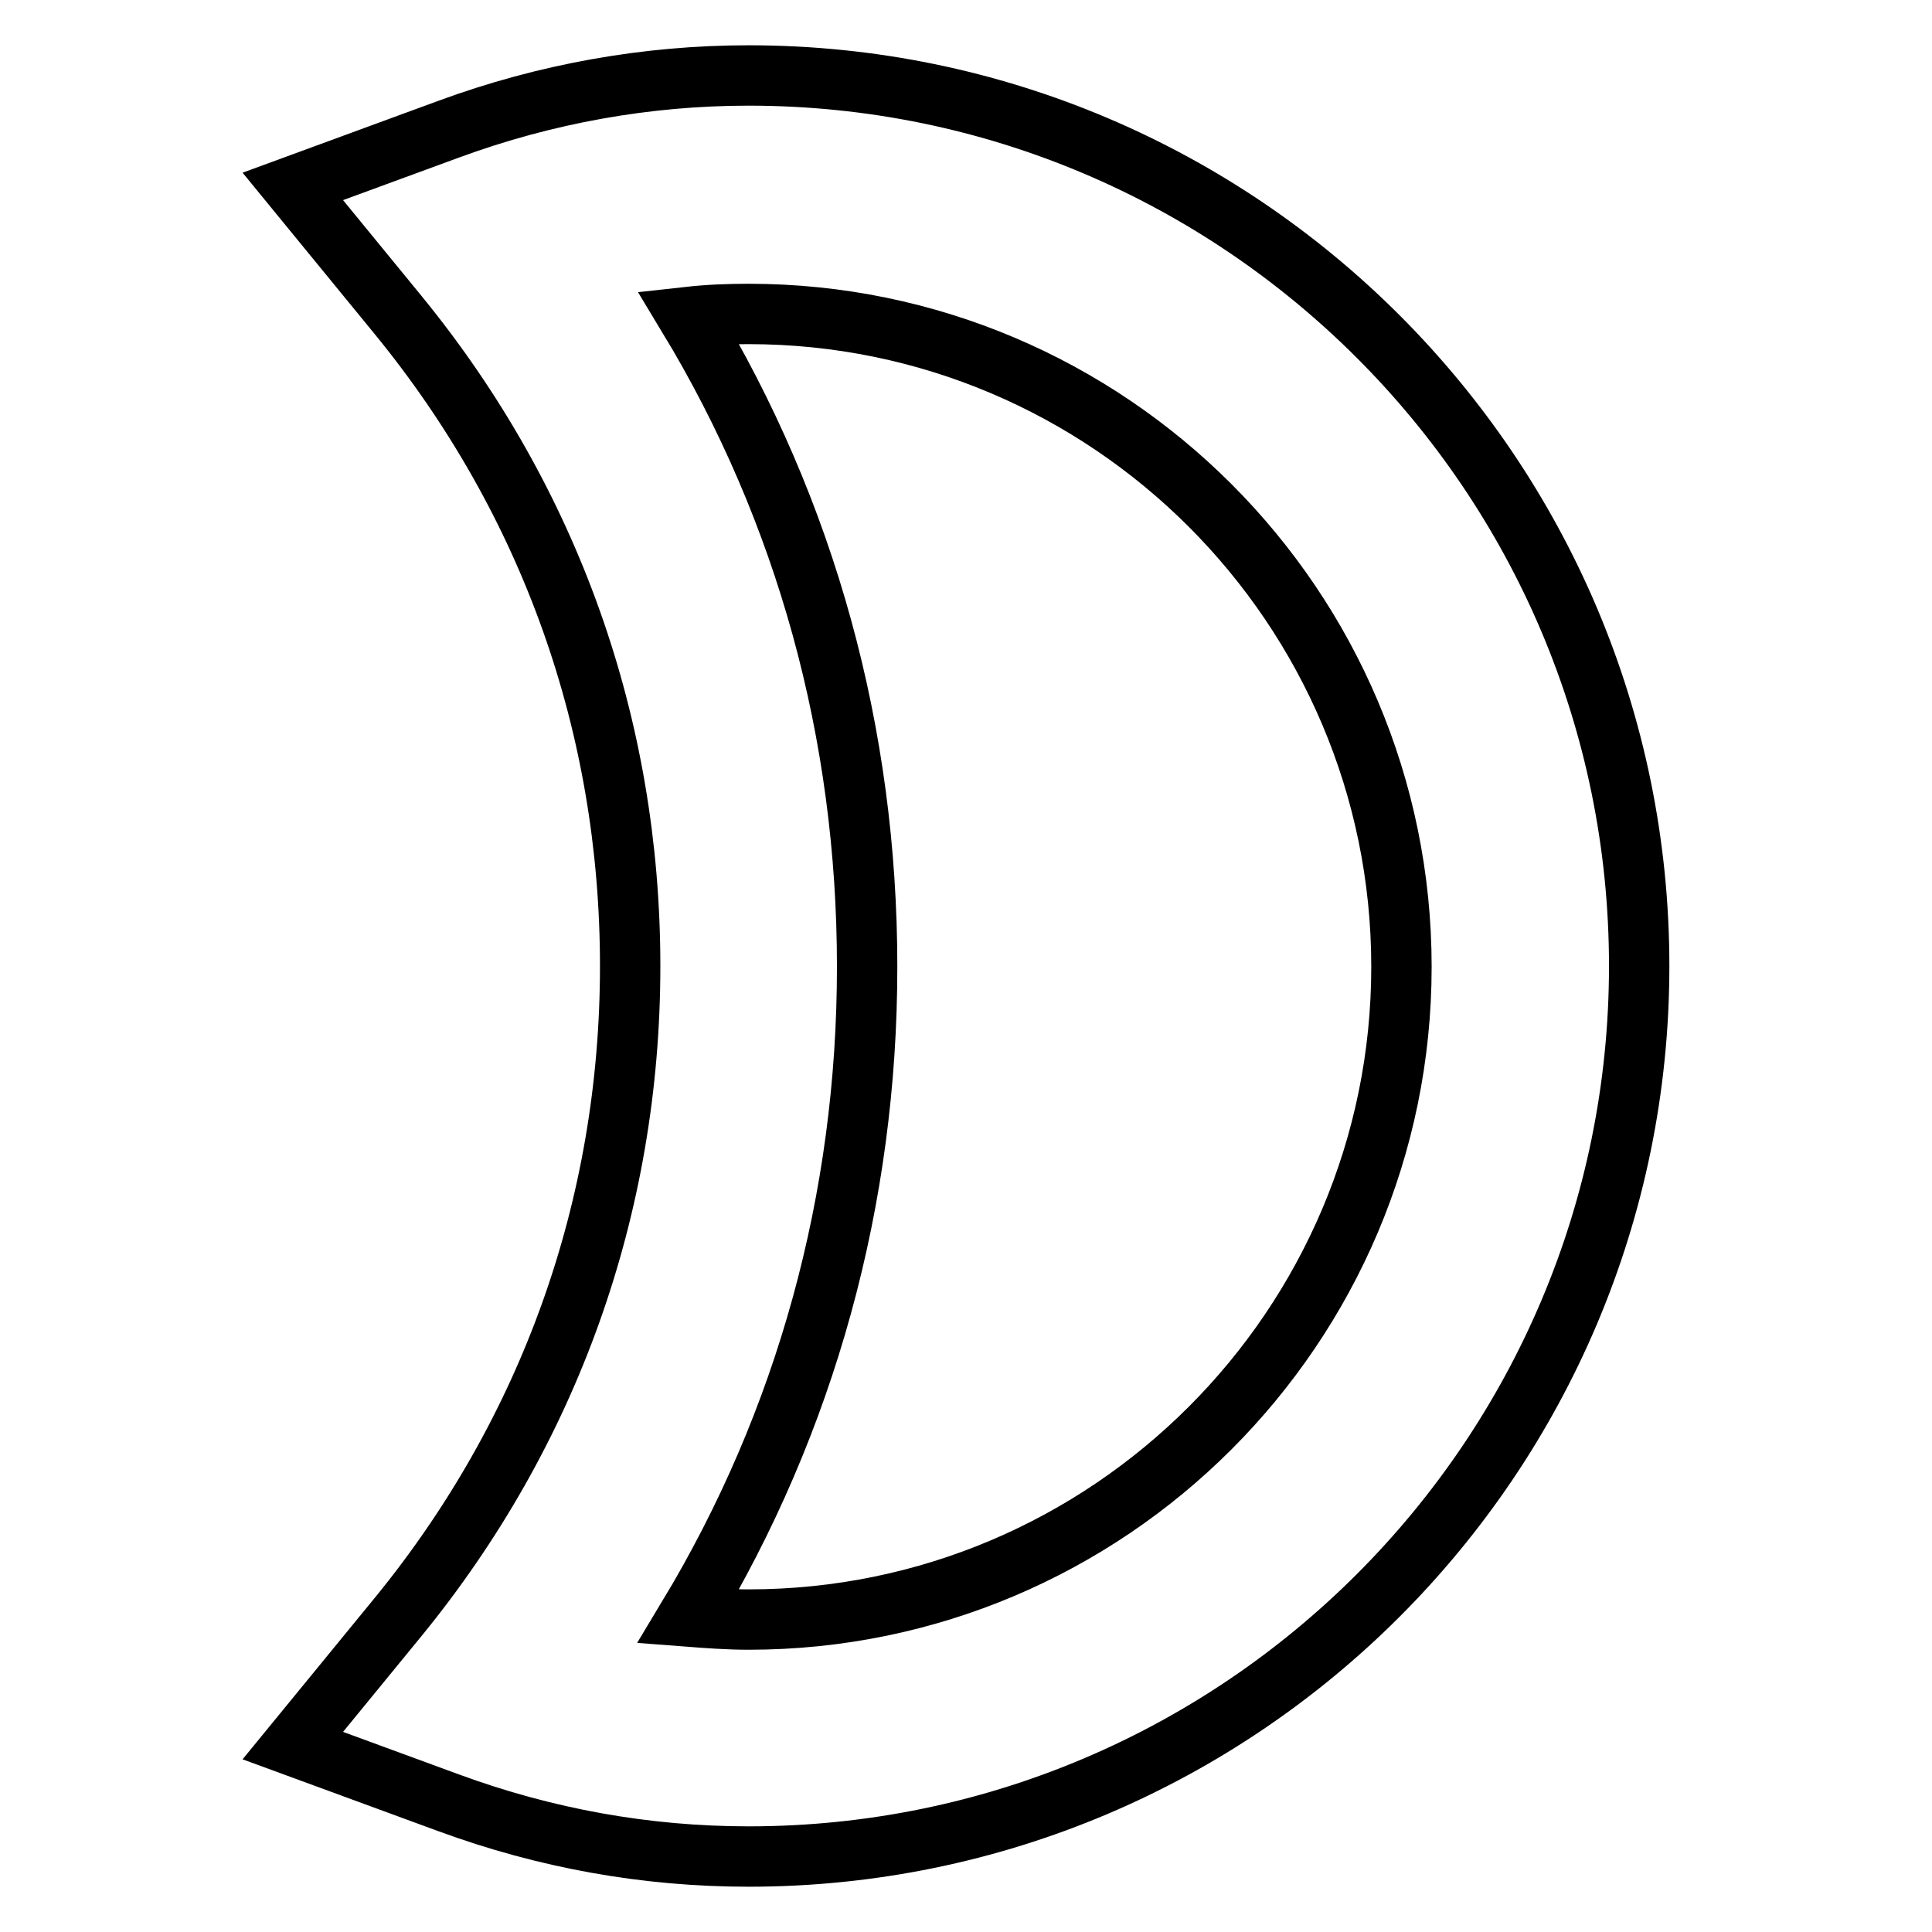 <?xml version="1.0" encoding="utf-8"?>
<!-- Svg Vector Icons : http://www.onlinewebfonts.com/icon -->
<!DOCTYPE svg PUBLIC "-//W3C//DTD SVG 1.1//EN" "http://www.w3.org/Graphics/SVG/1.1/DTD/svg11.dtd">
<svg version="1.1" xmlns="http://www.w3.org/2000/svg" xmlns:xlink="http://www.w3.org/1999/xlink" x="0px" y="0px" viewBox="0 0 256 256" enable-background="new 0 0 256 256" xml:space="preserve">
<g><g><g><path stroke-width="8" fill-opacity="0" stroke="#000000"  d="M99.2,246c-13.6,0-26.9-2.4-39.7-7.1l-20.7-7.6l14-17.1c20-24.5,30.7-54.3,30.7-86.2c0-31.8-10.6-61.6-30.7-86.2l-14-17.1l20.7-7.6C72.3,12.4,85.7,10,99.2,10c65.1,0,118,52.9,118,118C217.2,193.1,164.3,246,99.2,246z M91.2,214.2c2.6,0.2,5.3,0.4,8,0.4c47.7,0,86.5-38.8,86.5-86.5c0-47.7-38.8-86.5-86.5-86.5c-2.7,0-5.3,0.1-8,0.4c15.6,25.8,23.7,55.2,23.7,86.1C114.9,158.9,106.8,188.3,91.2,214.2z"/></g></g></g>
</svg>
